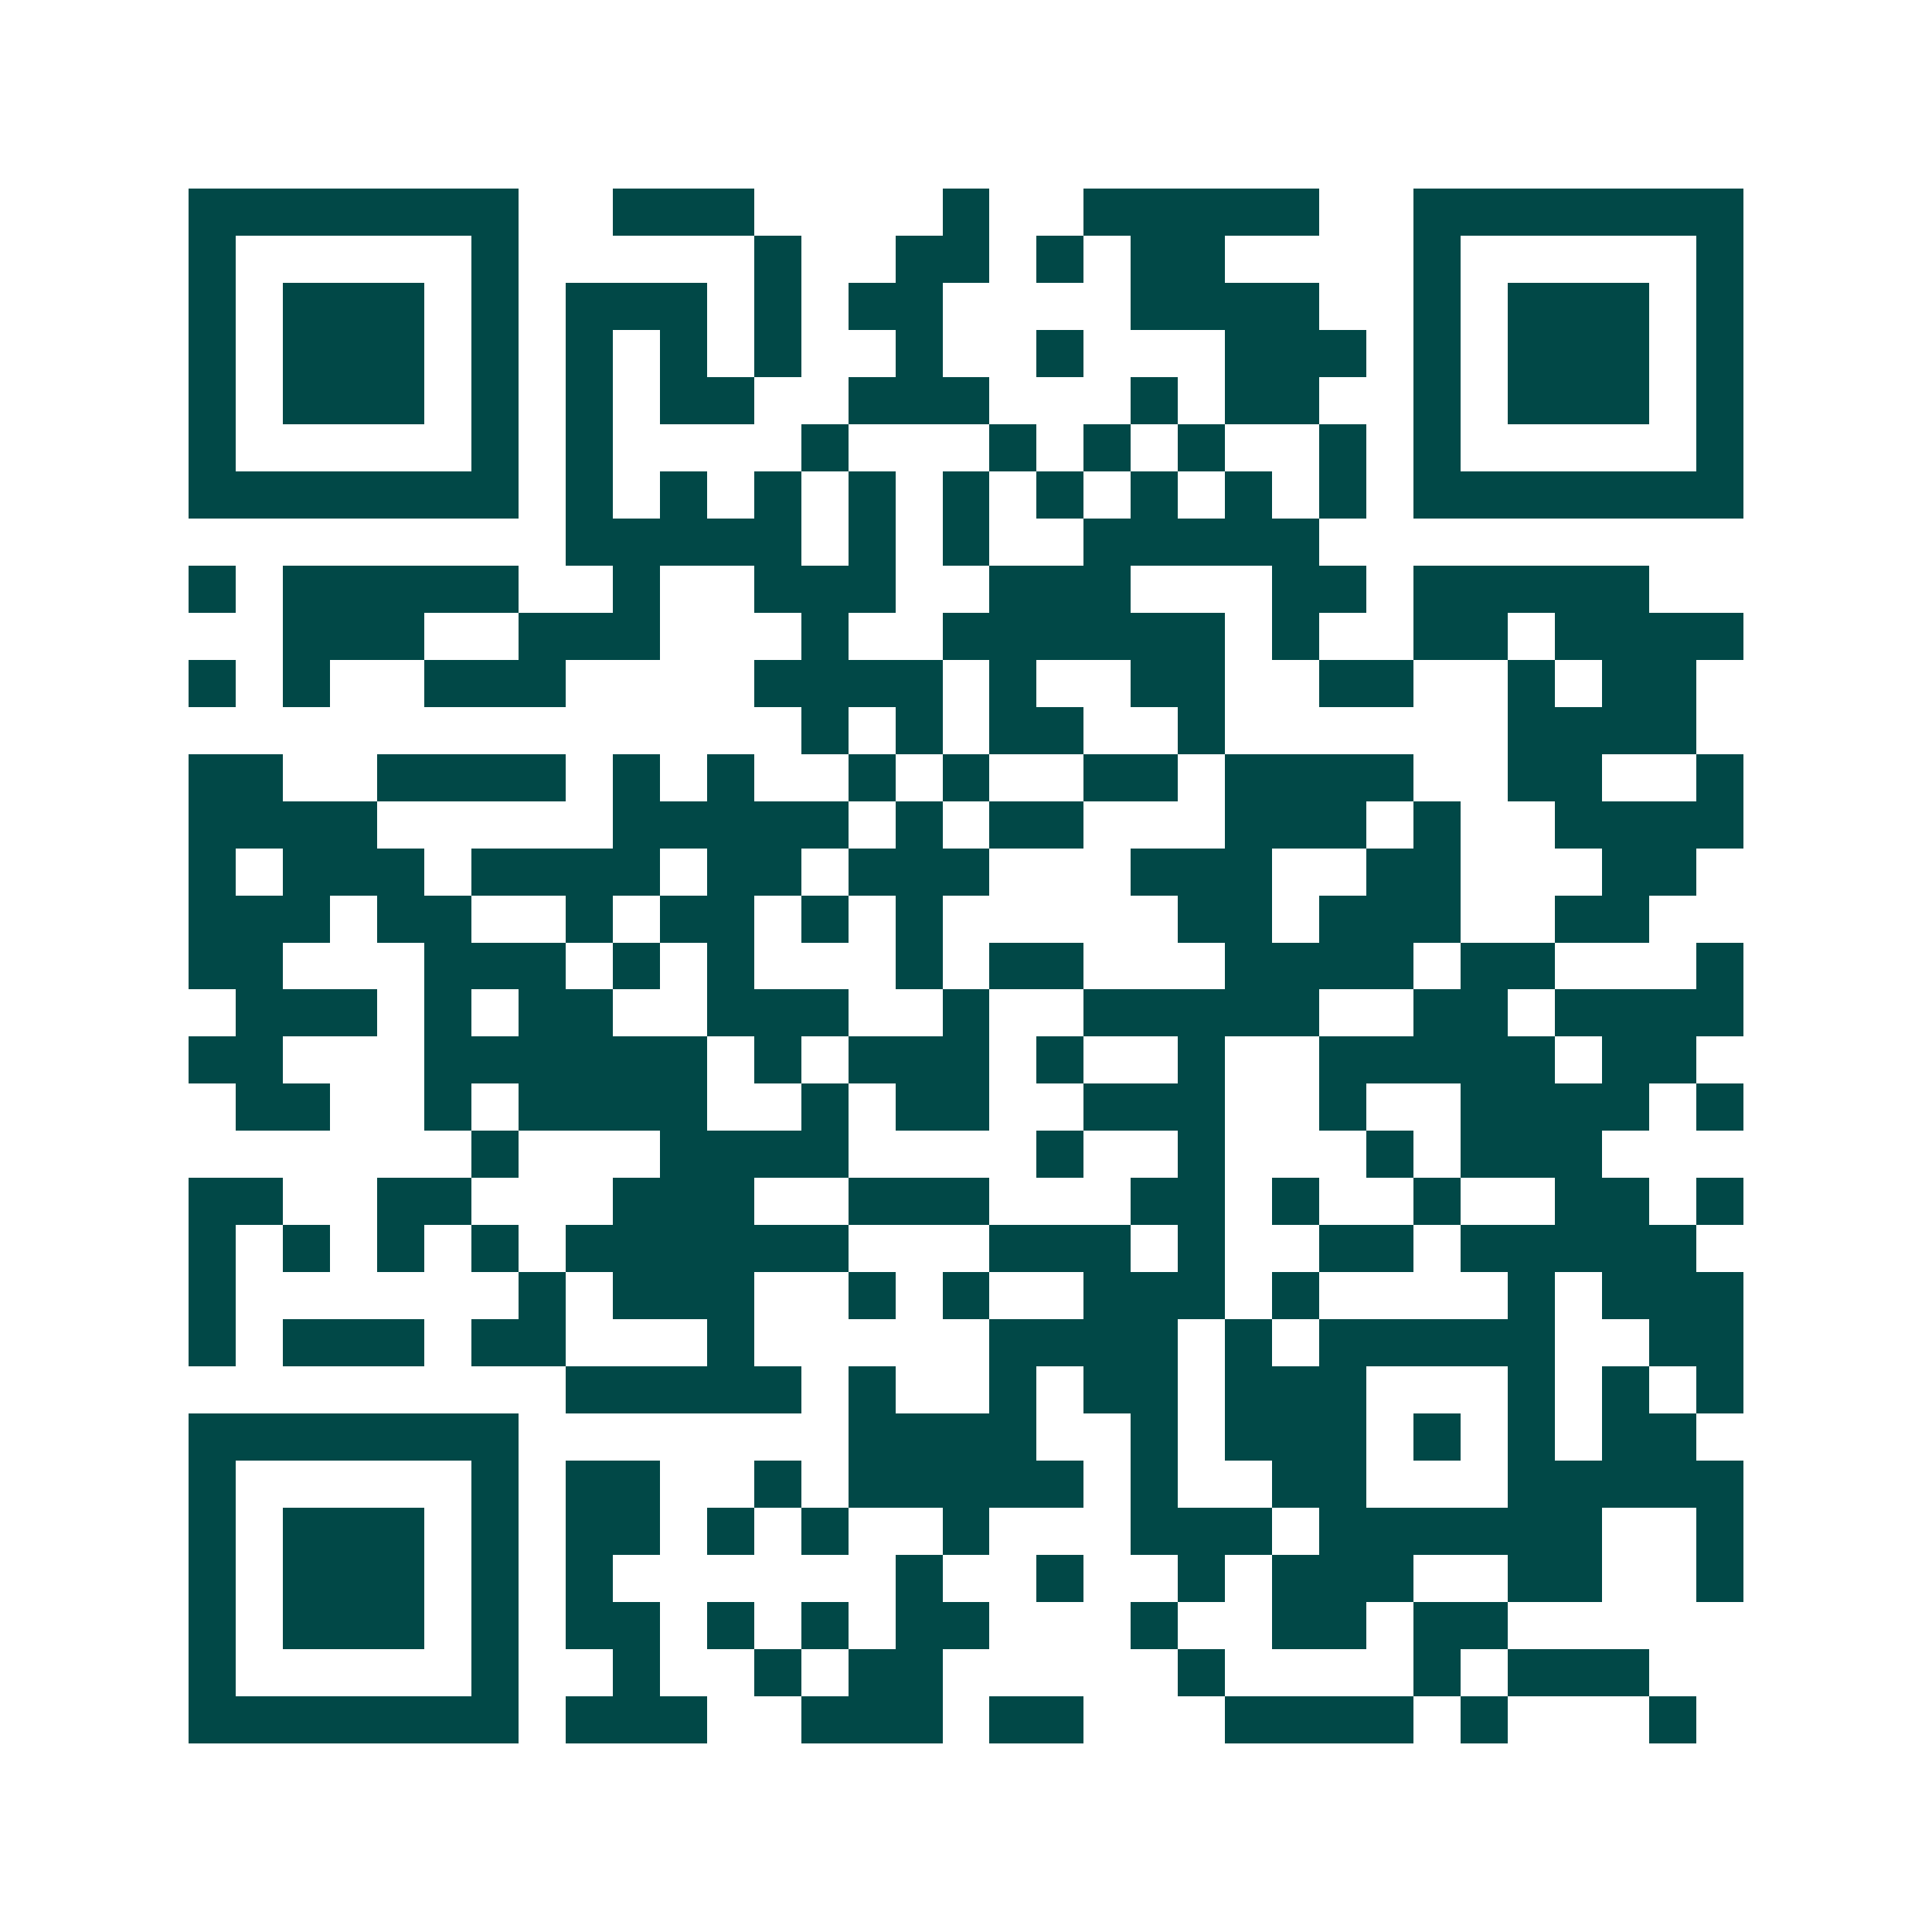 <svg xmlns="http://www.w3.org/2000/svg" width="200" height="200" viewBox="0 0 41 41" shape-rendering="crispEdges"><path fill="#ffffff" d="M0 0h41v41H0z"/><path stroke="#014847" d="M4 4.5h7m2 0h3m4 0h1m2 0h5m2 0h7M4 5.5h1m5 0h1m5 0h1m2 0h2m1 0h1m1 0h2m4 0h1m5 0h1M4 6.5h1m1 0h3m1 0h1m1 0h3m1 0h1m1 0h2m4 0h4m2 0h1m1 0h3m1 0h1M4 7.5h1m1 0h3m1 0h1m1 0h1m1 0h1m1 0h1m2 0h1m2 0h1m3 0h3m1 0h1m1 0h3m1 0h1M4 8.5h1m1 0h3m1 0h1m1 0h1m1 0h2m2 0h3m3 0h1m1 0h2m2 0h1m1 0h3m1 0h1M4 9.5h1m5 0h1m1 0h1m4 0h1m3 0h1m1 0h1m1 0h1m2 0h1m1 0h1m5 0h1M4 10.5h7m1 0h1m1 0h1m1 0h1m1 0h1m1 0h1m1 0h1m1 0h1m1 0h1m1 0h1m1 0h7M12 11.5h5m1 0h1m1 0h1m2 0h5M4 12.5h1m1 0h5m2 0h1m2 0h3m2 0h3m3 0h2m1 0h5M6 13.5h3m2 0h3m3 0h1m2 0h6m1 0h1m2 0h2m1 0h4M4 14.5h1m1 0h1m2 0h3m4 0h4m1 0h1m2 0h2m2 0h2m2 0h1m1 0h2M17 15.5h1m1 0h1m1 0h2m2 0h1m6 0h4M4 16.5h2m2 0h4m1 0h1m1 0h1m2 0h1m1 0h1m2 0h2m1 0h4m2 0h2m2 0h1M4 17.5h4m5 0h5m1 0h1m1 0h2m3 0h3m1 0h1m2 0h4M4 18.5h1m1 0h3m1 0h4m1 0h2m1 0h3m3 0h3m2 0h2m3 0h2M4 19.5h3m1 0h2m2 0h1m1 0h2m1 0h1m1 0h1m5 0h2m1 0h3m2 0h2M4 20.5h2m3 0h3m1 0h1m1 0h1m3 0h1m1 0h2m3 0h4m1 0h2m3 0h1M5 21.5h3m1 0h1m1 0h2m2 0h3m2 0h1m2 0h5m2 0h2m1 0h4M4 22.5h2m3 0h6m1 0h1m1 0h3m1 0h1m2 0h1m2 0h5m1 0h2M5 23.5h2m2 0h1m1 0h4m2 0h1m1 0h2m2 0h3m2 0h1m2 0h4m1 0h1M10 24.5h1m3 0h4m4 0h1m2 0h1m3 0h1m1 0h3M4 25.5h2m2 0h2m3 0h3m2 0h3m3 0h2m1 0h1m2 0h1m2 0h2m1 0h1M4 26.5h1m1 0h1m1 0h1m1 0h1m1 0h6m3 0h3m1 0h1m2 0h2m1 0h5M4 27.5h1m6 0h1m1 0h3m2 0h1m1 0h1m2 0h3m1 0h1m4 0h1m1 0h3M4 28.5h1m1 0h3m1 0h2m3 0h1m5 0h4m1 0h1m1 0h5m2 0h2M12 29.5h5m1 0h1m2 0h1m1 0h2m1 0h3m3 0h1m1 0h1m1 0h1M4 30.5h7m7 0h4m2 0h1m1 0h3m1 0h1m1 0h1m1 0h2M4 31.5h1m5 0h1m1 0h2m2 0h1m1 0h5m1 0h1m2 0h2m3 0h5M4 32.5h1m1 0h3m1 0h1m1 0h2m1 0h1m1 0h1m2 0h1m3 0h3m1 0h6m2 0h1M4 33.5h1m1 0h3m1 0h1m1 0h1m6 0h1m2 0h1m2 0h1m1 0h3m2 0h2m2 0h1M4 34.5h1m1 0h3m1 0h1m1 0h2m1 0h1m1 0h1m1 0h2m3 0h1m2 0h2m1 0h2M4 35.5h1m5 0h1m2 0h1m2 0h1m1 0h2m5 0h1m4 0h1m1 0h3M4 36.5h7m1 0h3m2 0h3m1 0h2m3 0h4m1 0h1m3 0h1"/></svg>
